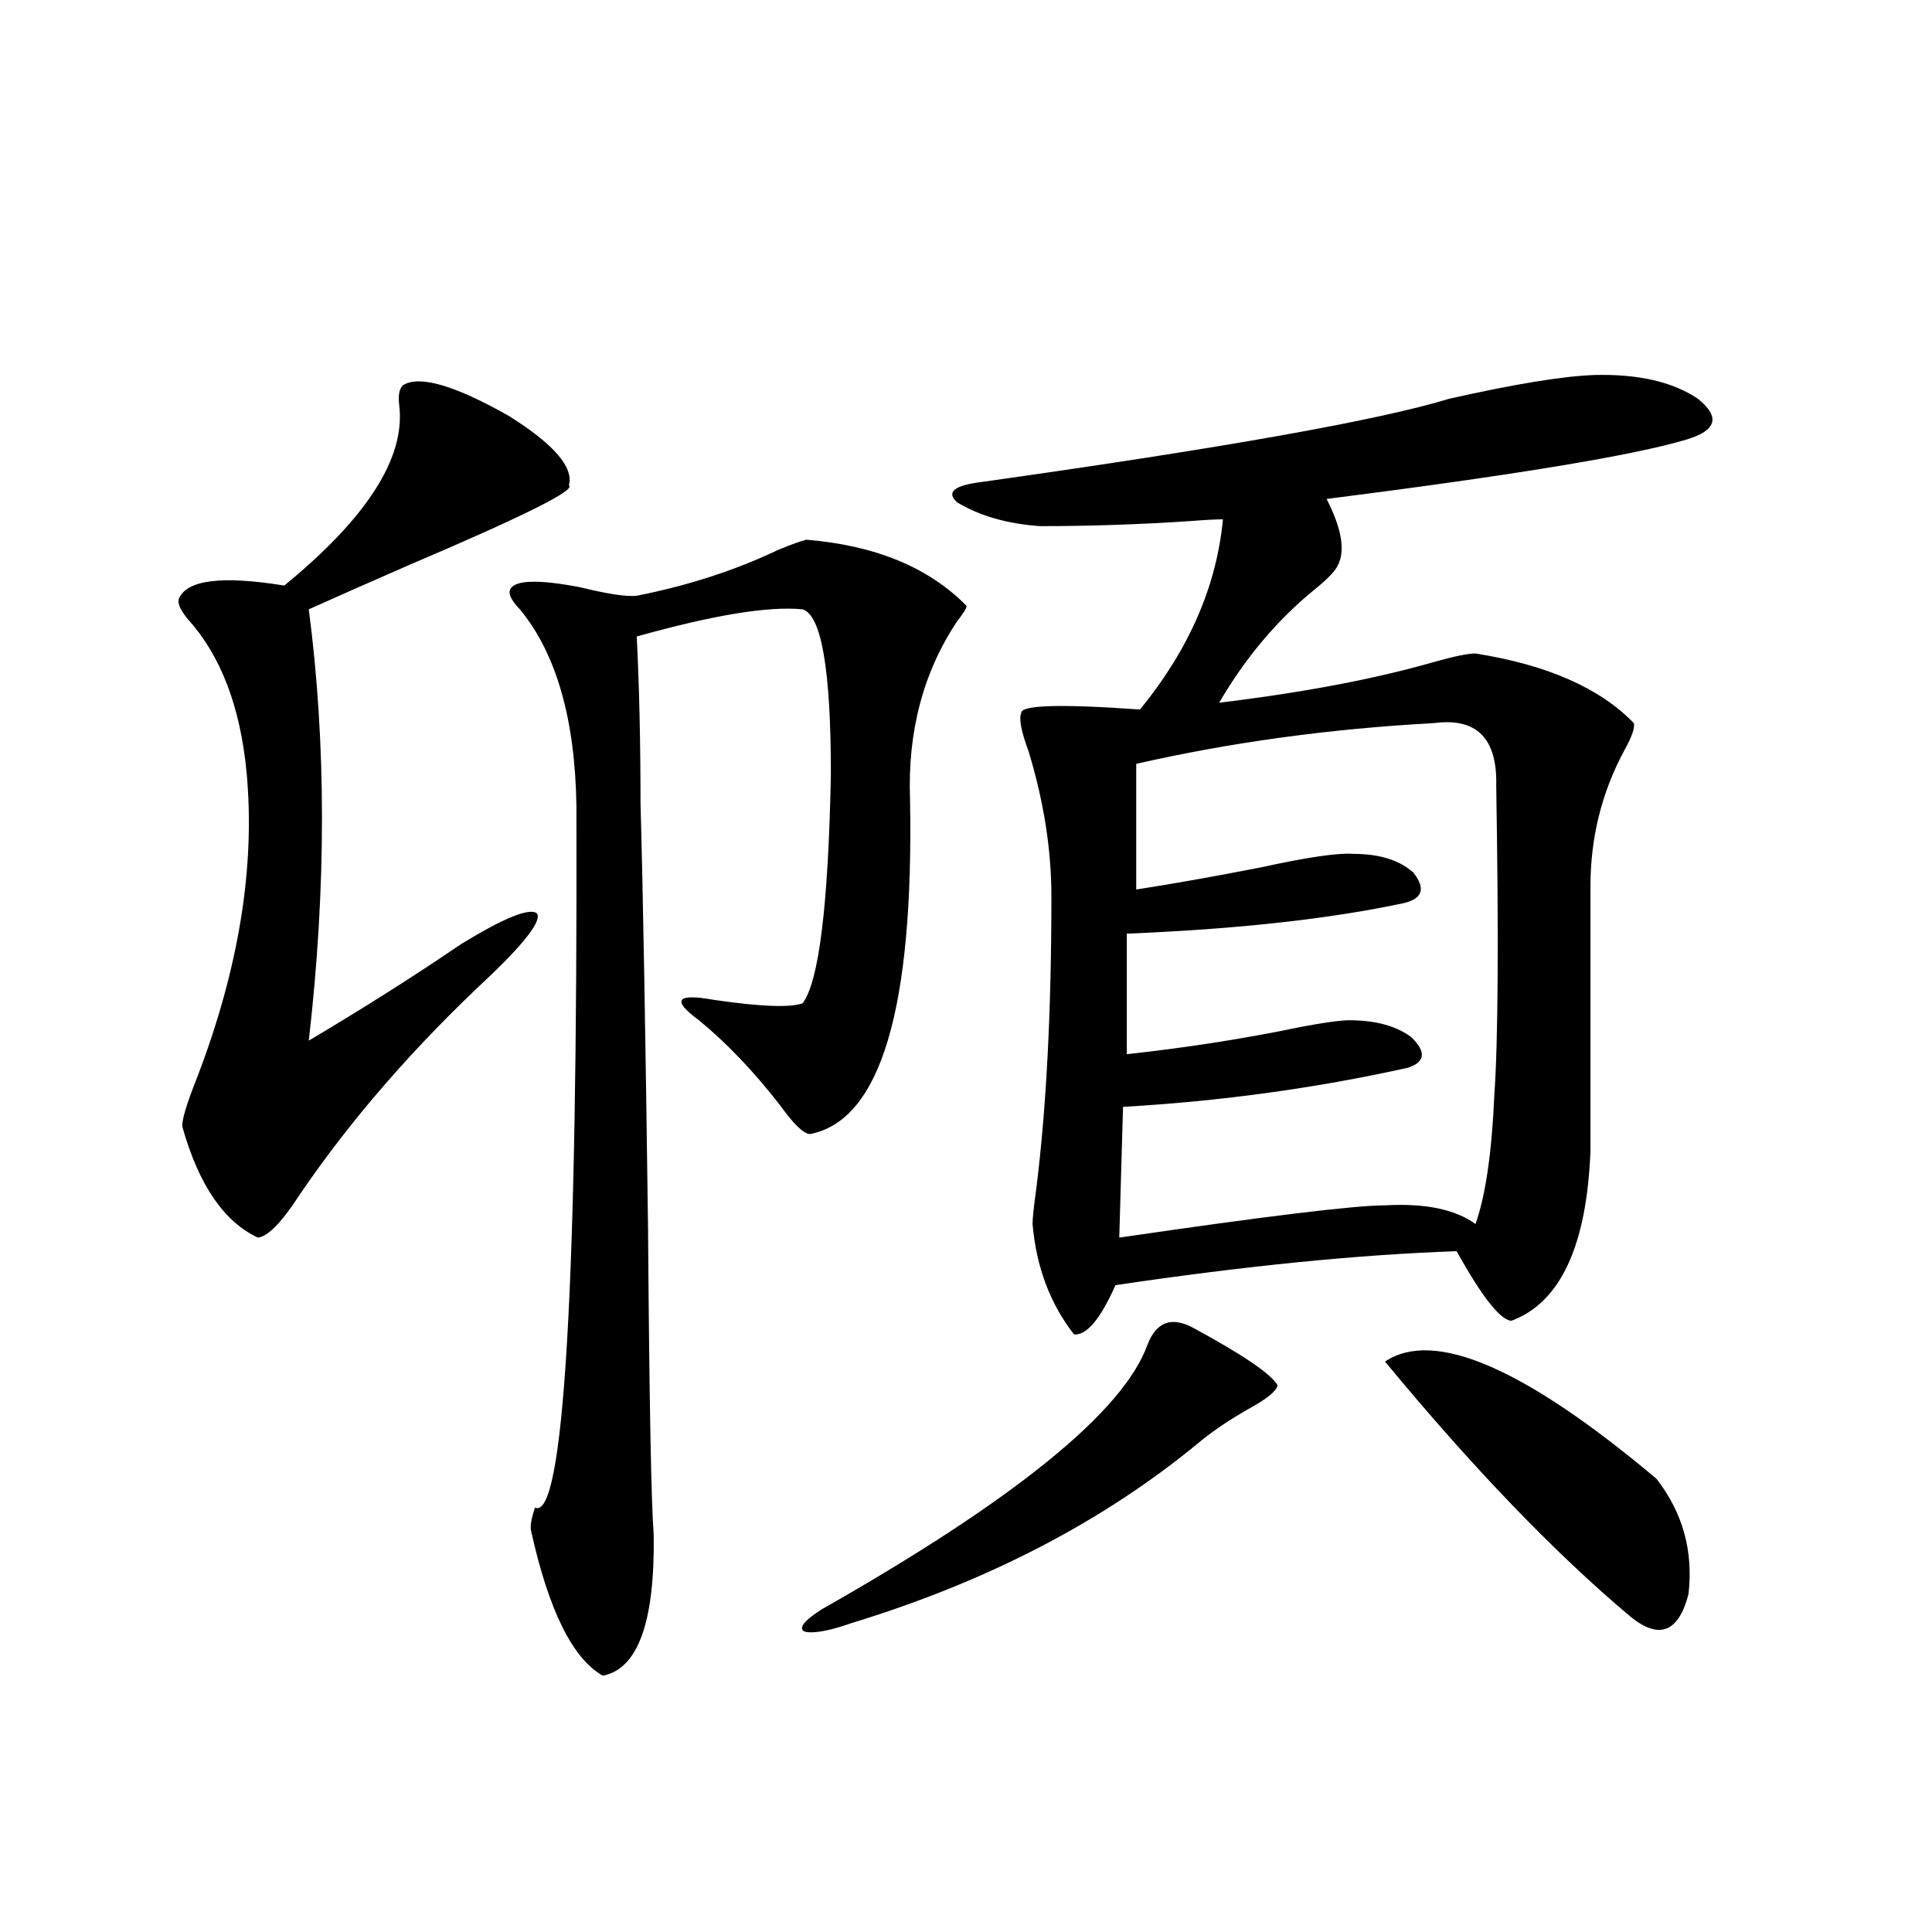 <?xml version="1.0" encoding="utf-8"?>
<!-- Generator: Adobe Illustrator 16.0.0, SVG Export Plug-In . SVG Version: 6.00 Build 0)  -->
<!DOCTYPE svg PUBLIC "-//W3C//DTD SVG 1.1//EN" "http://www.w3.org/Graphics/SVG/1.1/DTD/svg11.dtd">
<svg version="1.1" id="图层_1" xmlns="http://www.w3.org/2000/svg" xmlns:xlink="http://www.w3.org/1999/xlink" x="0px" y="0px"
	 width="1000px" height="1000px" viewBox="0 0 1000 1000" enable-background="new 0 0 1000 1000" xml:space="preserve">
<path d="M208.604,199.375c8.445-5.273,26.661,0,54.633,15.82c23.414,14.653,33.811,26.669,31.219,36.035
	c3.902,2.349-23.749,16.122-82.925,41.309c-21.463,9.38-38.703,17.001-51.706,22.852c9.101,69.735,9.101,144.141,0,223.242
	c28.612-16.987,54.953-33.687,79.022-50.098c22.104-13.472,35.121-18.745,39.023-15.82c2.592,3.516-5.213,14.063-23.414,31.641
	c-39.679,36.914-72.849,75.009-99.51,114.258c-9.115,14.063-16.265,21.396-21.463,21.973c-17.561-8.198-30.578-27.246-39.023-57.129
	c-0.655-2.925,1.951-11.714,7.805-26.367c21.463-56.25,29.908-108.683,25.365-157.324c-3.262-33.976-13.338-60.343-30.243-79.102
	c-3.902-4.683-5.533-8.198-4.878-10.547c3.902-9.956,22.104-12.305,54.633-7.031c42.926-35.156,62.758-66.206,59.511-93.164
	C205.998,204.648,206.653,201.133,208.604,199.375z M417.38,279.355c35.762,2.938,63.413,14.364,82.925,34.277
	c0,1.181-1.631,3.817-4.878,7.91c-17.561,26.367-25.7,57.129-24.39,92.285c1.951,108.407-15.289,166.113-51.706,173.145
	c-3.262,0-8.46-4.972-15.609-14.941c-13.658-17.578-27.651-32.218-41.95-43.945c-7.164-5.273-10.091-8.789-8.78-10.547
	c1.296-1.758,6.829-1.758,16.585,0c24.055,3.516,39.344,4.106,45.853,1.758c8.445-11.124,13.323-50.675,14.634-118.652
	c0-53.901-4.878-82.315-14.634-85.254c-17.561-1.758-46.188,2.938-85.852,14.063c1.296,25.79,1.951,54.492,1.951,86.133
	c1.296,46.294,2.592,119.833,3.902,220.605c0.641,88.481,1.616,141.216,2.927,158.203c0.641,45.112-8.14,69.434-26.341,72.949
	c-15.609-8.789-27.972-33.7-37.072-74.707c-0.655-2.335,0-6.44,1.951-12.305c14.954,7.031,22.104-113.956,21.463-362.988
	c-0.655-45.112-10.411-79.102-29.268-101.953c-4.558-4.683-6.188-8.198-4.878-10.547c2.592-4.683,14.634-4.972,36.097-0.879
	c14.299,3.516,24.055,4.985,29.268,4.395c26.661-5.273,51.051-13.184,73.169-23.73C409.896,281.704,414.773,279.946,417.38,279.355z
	 M617.375,687.168c26.006,14.063,40.64,24.032,43.901,29.883c-0.655,2.938-5.213,6.743-13.658,11.426
	c-10.411,5.864-19.191,11.728-26.341,17.578c-49.435,41.021-109.601,72.372-180.483,94.043c-11.707,4.093-19.847,5.562-24.39,4.395
	c-3.262-1.758-0.335-5.575,8.78-11.426c100.15-56.827,156.414-102.53,168.776-137.109
	C598.504,684.243,606.309,681.317,617.375,687.168z M825.175,194.102c22.759-0.577,40.64,3.516,53.657,12.305
	c11.707,9.38,9.756,16.411-5.854,21.094c-27.316,8.212-89.434,18.457-186.337,30.762c7.805,15.243,9.756,26.669,5.854,34.277
	c-1.311,2.938-5.213,7.031-11.707,12.305c-19.512,15.82-36.097,35.458-49.755,58.887c43.566-5.273,80.639-12.305,111.217-21.094
	c10.396-2.925,17.561-4.395,21.463-4.395c37.072,5.864,64.389,17.88,81.949,36.035c0.641,2.349-0.976,7.031-4.878,14.063
	c-11.707,21.685-17.561,45.126-17.561,70.313v137.109c-1.951,49.219-15.609,78.524-40.975,87.891
	c-5.854-0.577-15.289-12.593-28.292-36.035c-50.73,1.758-109.601,7.622-176.581,17.578c-7.805,17.578-14.969,26.079-21.463,25.488
	c-12.362-15.82-19.512-34.854-21.463-57.129c0-2.925,0.641-9.077,1.951-18.457c5.198-41.597,7.805-91.983,7.805-151.172
	c0-24.019-3.902-48.917-11.707-74.707c-3.902-10.547-5.213-17.276-3.902-20.215c0-4.093,20.487-4.683,61.462-1.758
	c25.365-31.05,39.664-63.858,42.926-98.438c-3.902,0-9.436,0.302-16.585,0.879c-26.021,1.758-52.041,2.637-78.047,2.637
	c-16.92-1.167-31.219-5.273-42.926-12.305c-5.854-5.273-1.631-8.789,12.683-10.547c124.875-17.578,205.514-31.929,241.945-43.066
	C783.865,198.798,808.91,194.692,825.175,194.102z M742.25,374.277c-53.992,2.938-105.363,9.97-154.143,21.094v65.039
	c18.856-2.925,40.319-6.729,64.389-11.426c24.055-5.273,39.999-7.608,47.804-7.031c13.658,0,24.055,3.228,31.219,9.668
	c6.494,8.212,4.878,13.485-4.878,15.82c-38.383,8.212-86.187,13.485-143.411,15.82v62.402c31.859-3.516,61.782-8.198,89.754-14.063
	c12.348-2.335,20.808-3.516,25.365-3.516c13.658,0,24.39,2.938,32.194,8.789c7.805,7.622,7.149,12.896-1.951,15.82
	c-47.483,10.547-96.583,17.29-147.313,20.215l-1.951,67.676c76.096-11.124,121.948-16.699,137.558-16.699
	c20.808-1.167,36.417,2.06,46.828,9.668c5.198-14.64,8.445-36.914,9.756-66.797c1.951-28.125,2.271-81.437,0.976-159.961
	C775.085,382.188,764.354,371.353,742.25,374.277z M716.885,704.746c25.365-16.987,72.193,3.228,140.484,60.645
	c13.658,17.578,19.177,37.505,16.585,59.766c-5.213,19.913-15.289,23.73-30.243,11.426
	C804.688,803.774,762.402,759.829,716.885,704.746z"/>
</svg>
